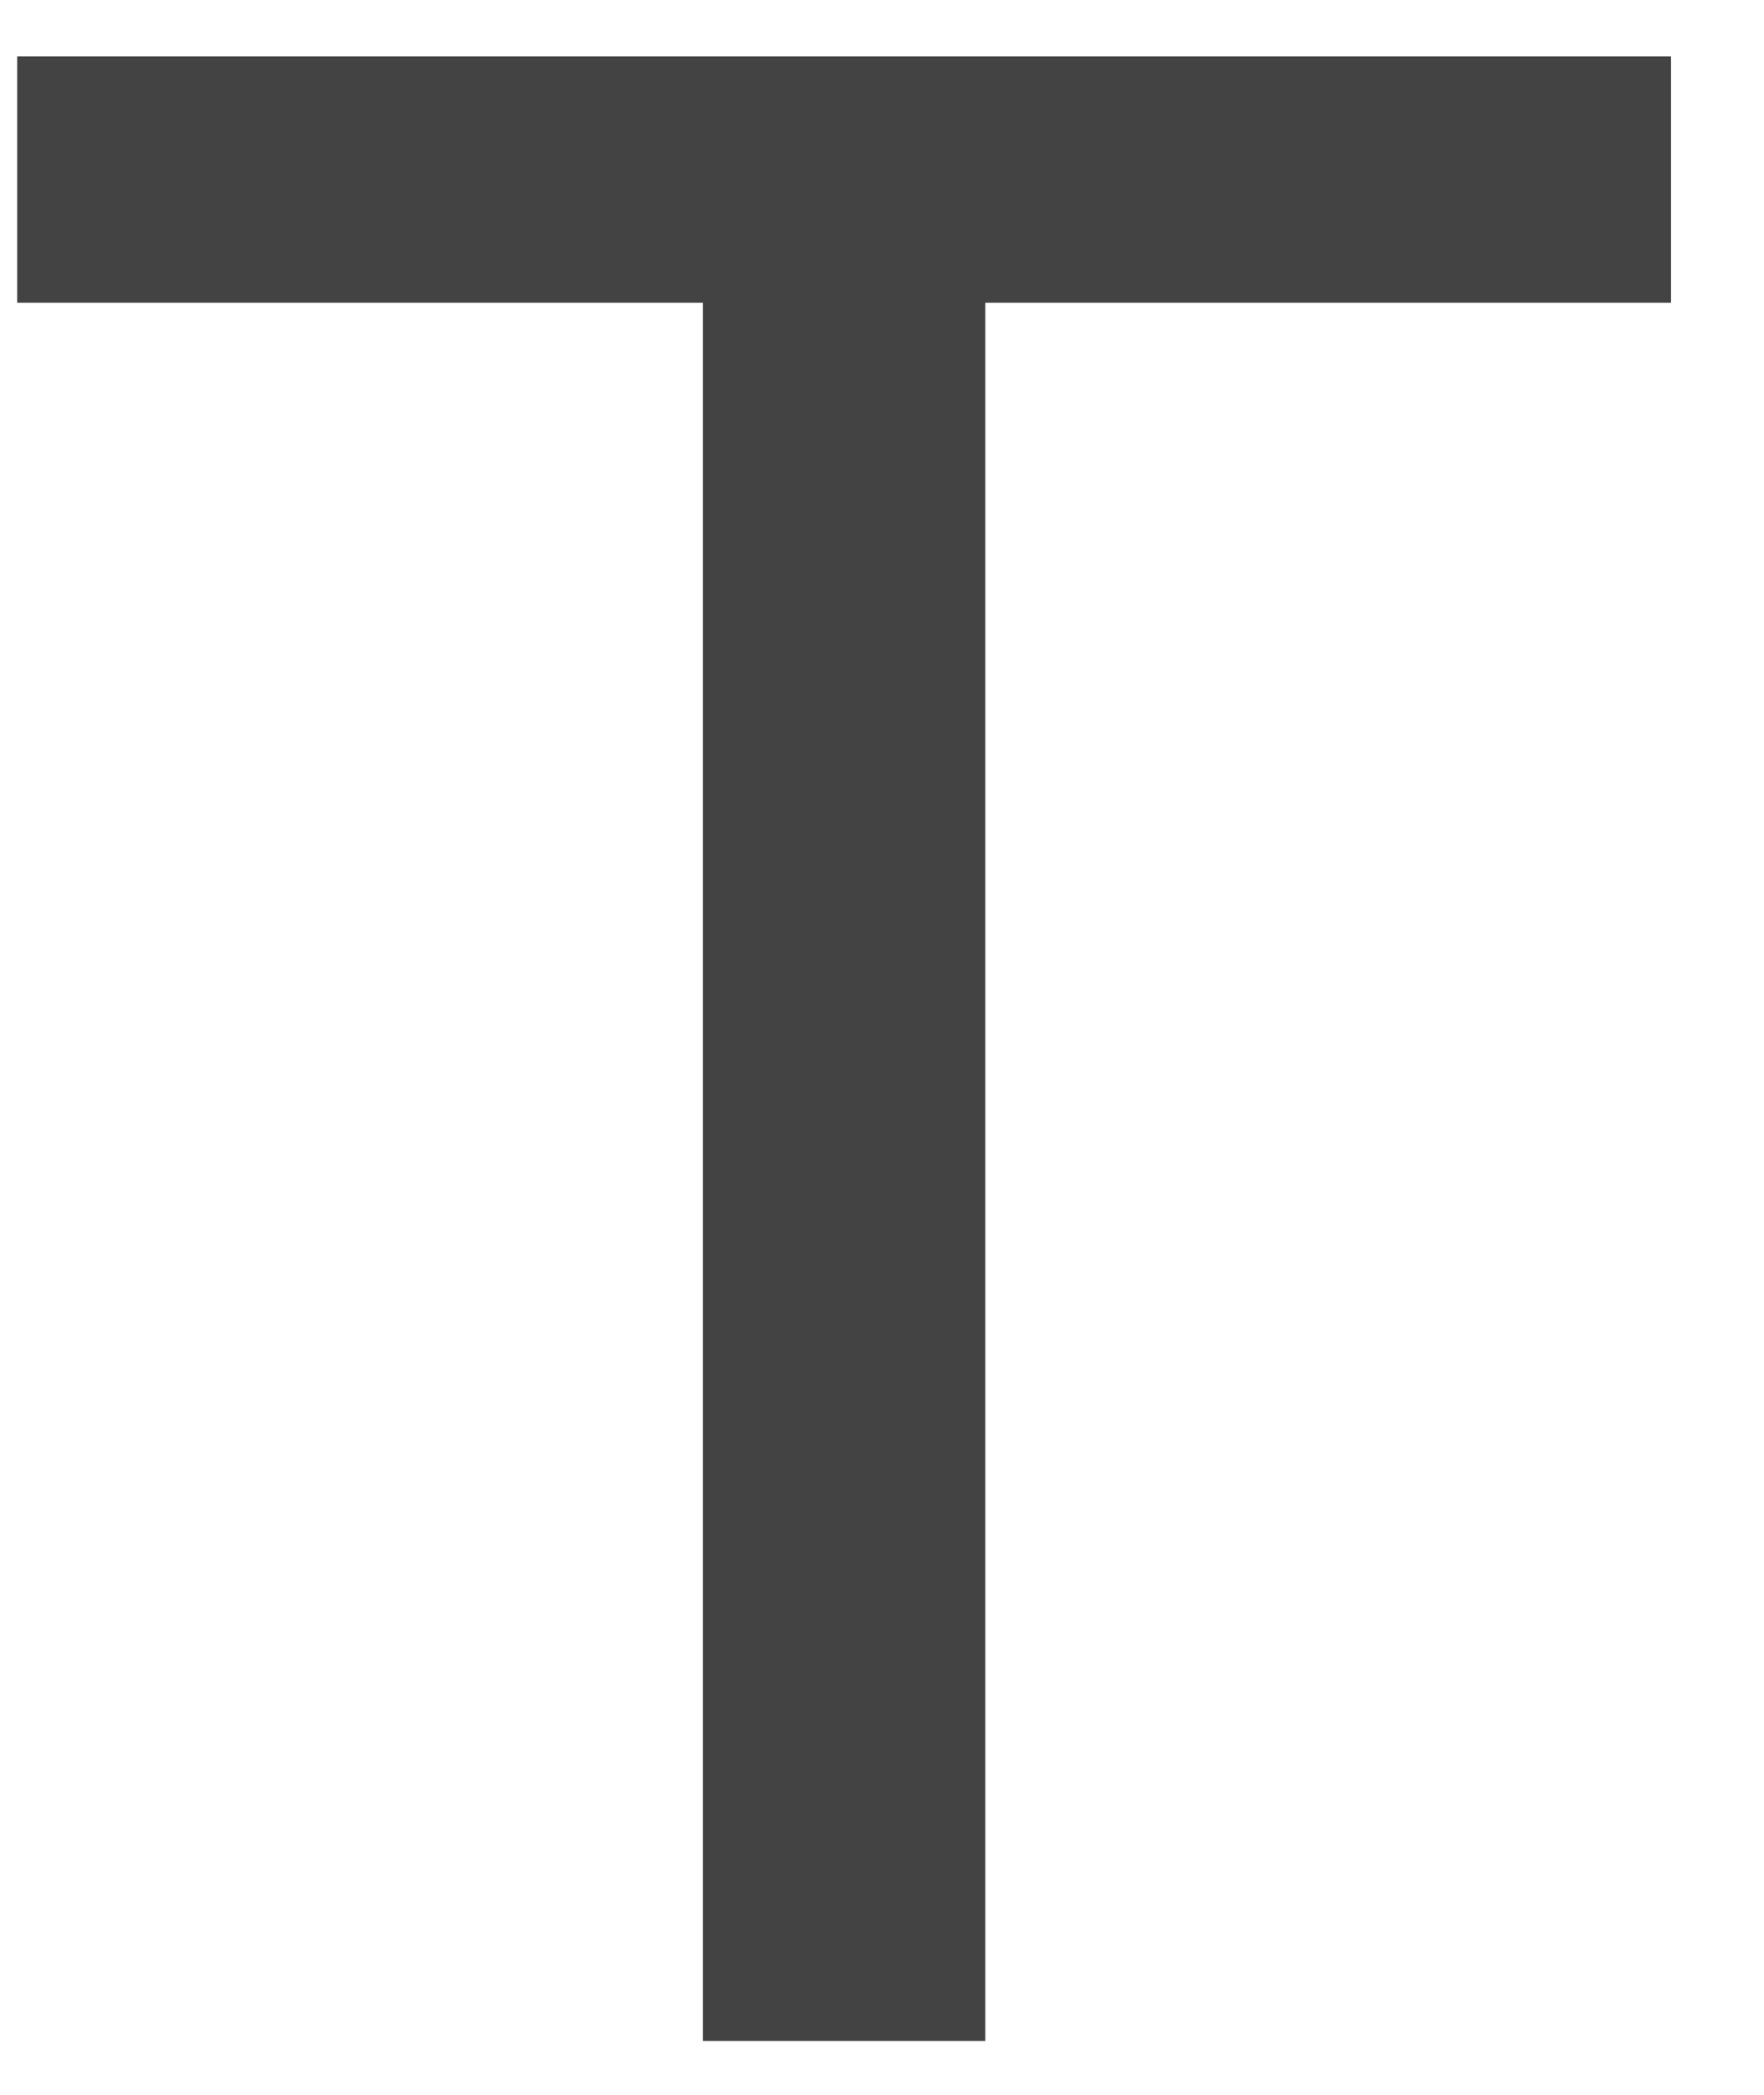 <?xml version="1.0" encoding="UTF-8"?> <svg xmlns="http://www.w3.org/2000/svg" width="16" height="19" viewBox="0 0 16 19" fill="none"><path d="M0.156 0.512V2.746H6.376V18.512H8.937V2.746H15.156V0.512H0.156Z" fill="#434343"></path></svg> 
